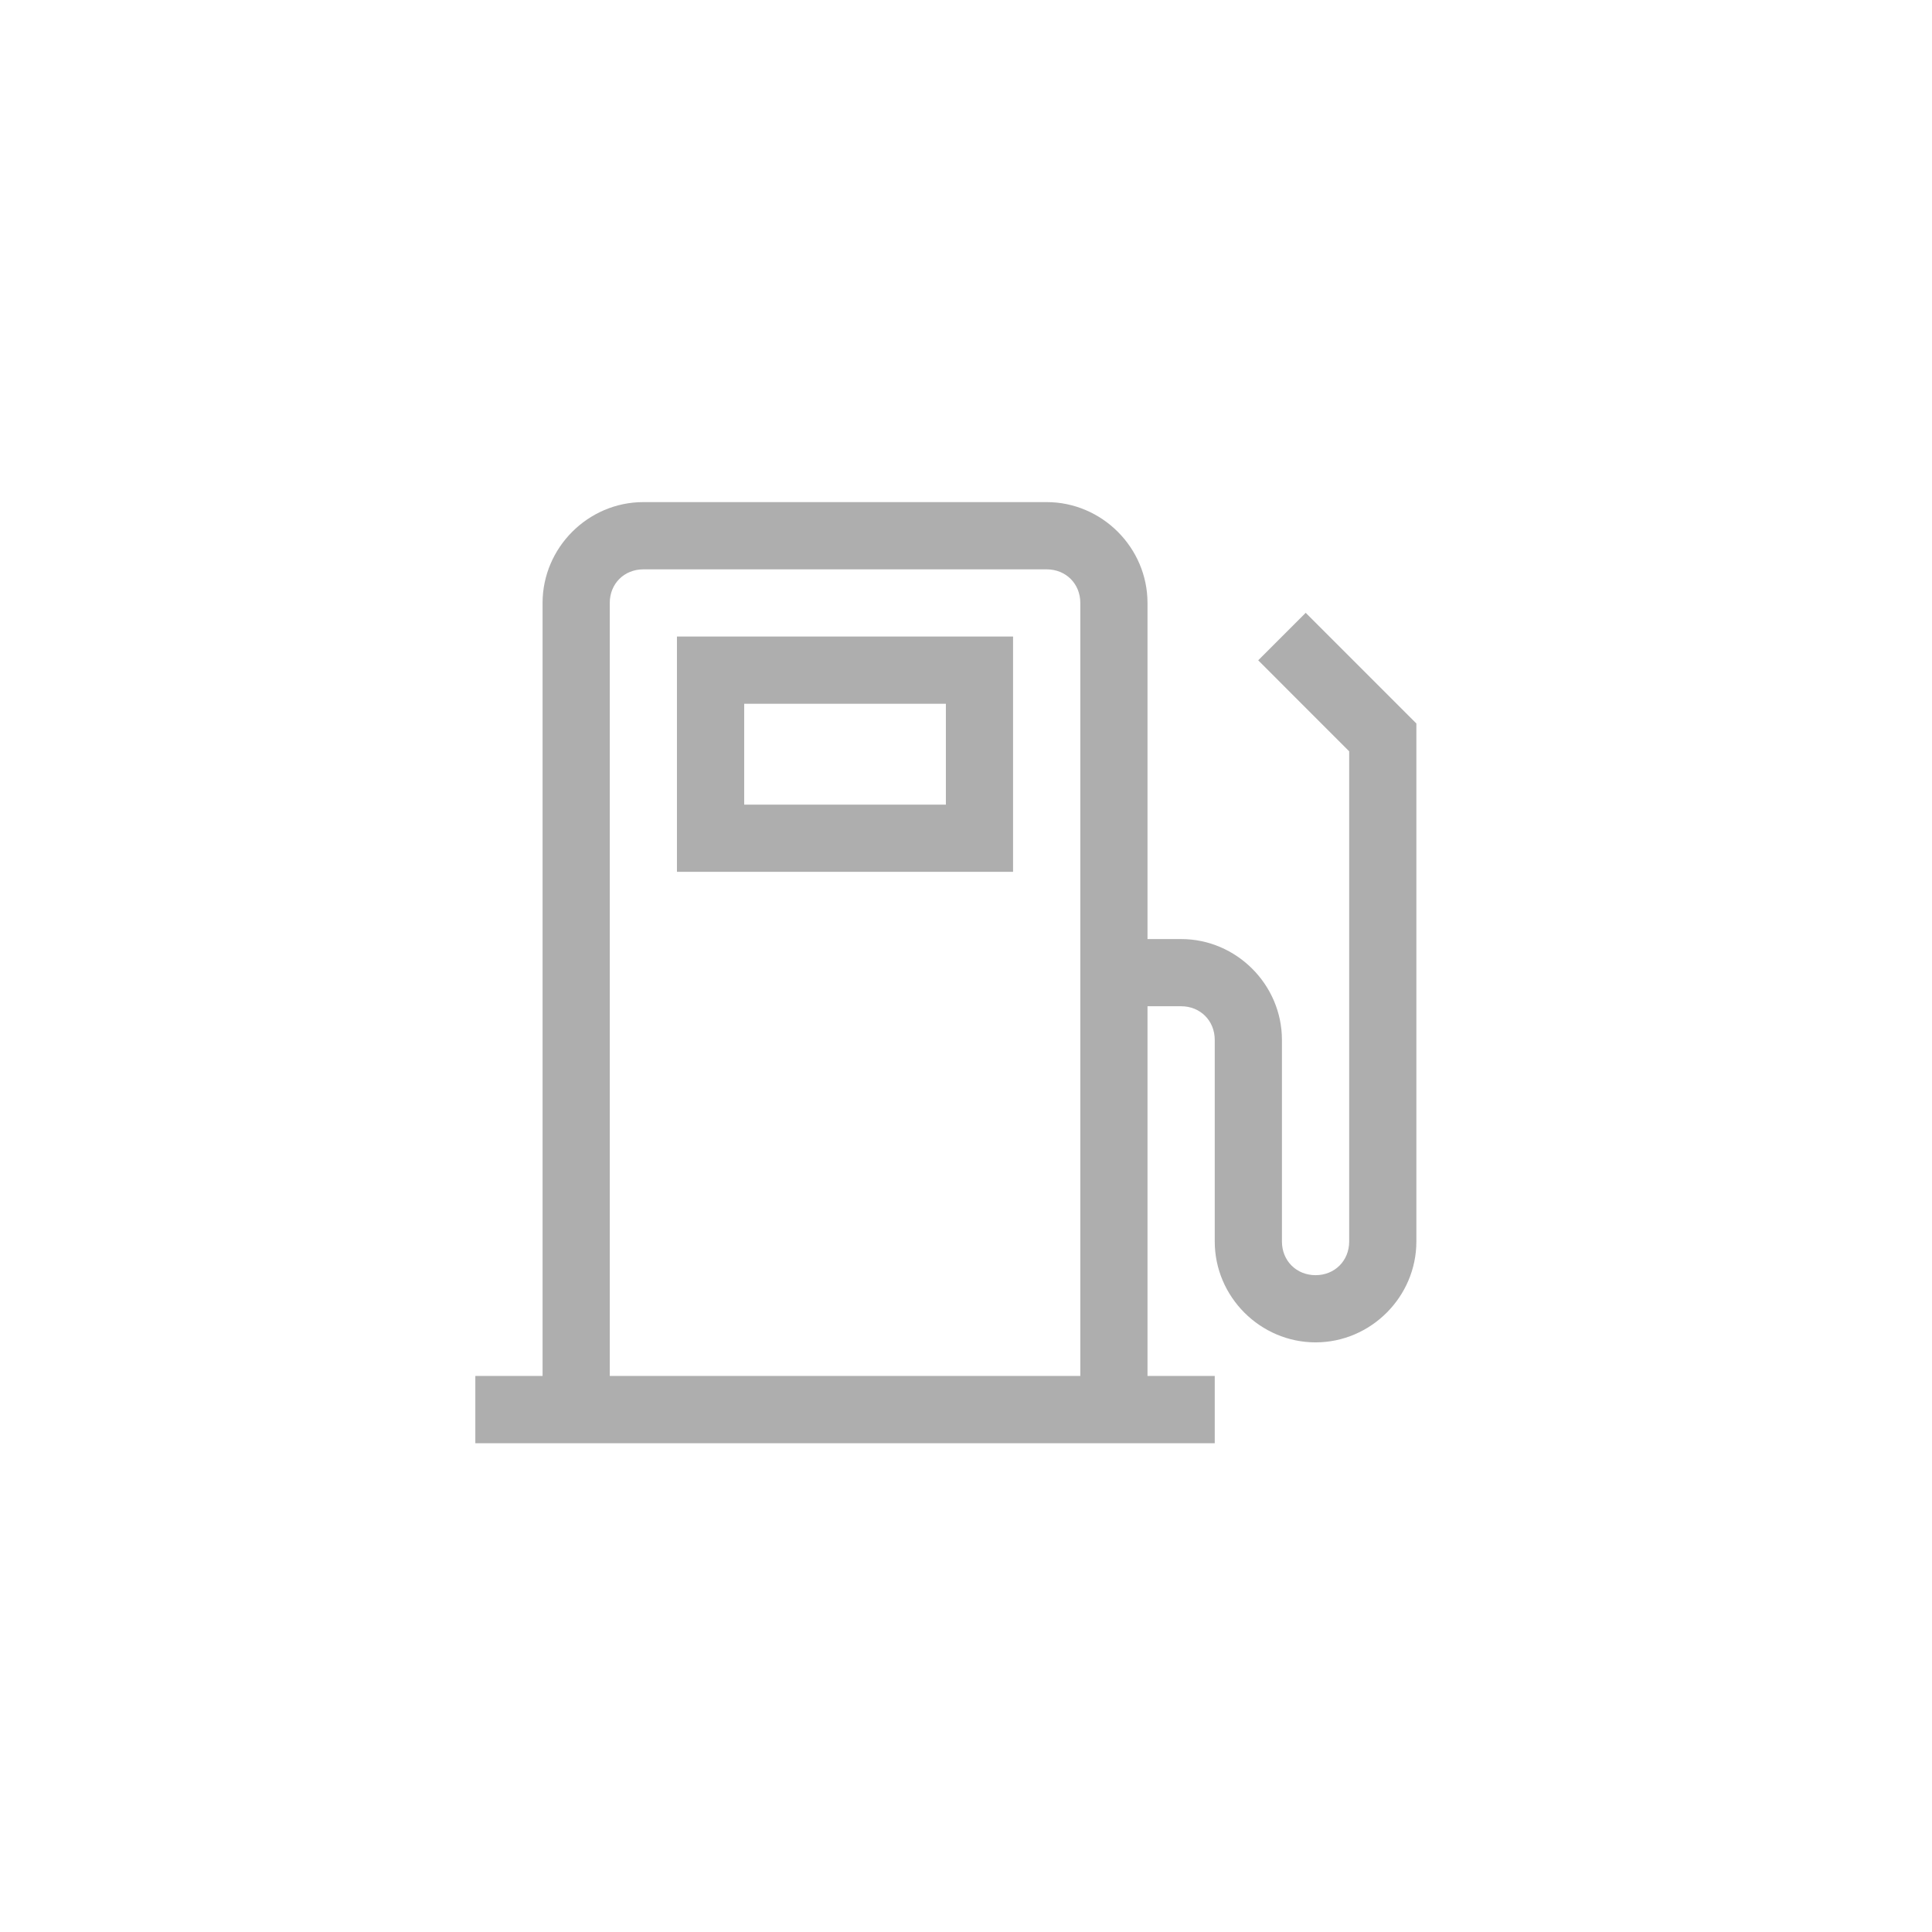 <svg width="36" height="36" viewBox="0 0 36 36" fill="none" xmlns="http://www.w3.org/2000/svg">
<path d="M11.988 9.356C10.958 9.356 10.11 10.205 10.11 11.235V25.639H8.857V26.892H22.635V25.639H21.382V18.75H22.009C22.366 18.75 22.635 19.019 22.635 19.377V20.629V23.134C22.635 24.164 23.483 25.013 24.514 25.013C25.544 25.013 26.392 24.164 26.392 23.134V13.481L24.33 11.419L23.445 12.304L25.14 14V23.134C25.14 23.492 24.871 23.761 24.514 23.761C24.156 23.761 23.887 23.492 23.887 23.134V20.629V19.377C23.887 18.347 23.038 17.498 22.009 17.498H21.382V11.235C21.382 10.205 20.533 9.356 19.503 9.356H11.988ZM11.988 10.609H19.503C19.861 10.609 20.13 10.877 20.13 11.235V25.639H11.362V11.235C11.362 10.877 11.63 10.609 11.988 10.609ZM12.614 11.861V12.488V16.245H18.877V11.861H12.614ZM13.867 13.114H17.625V14.993H13.867V13.114Z" fill="#AEAEAE"/>
</svg>
